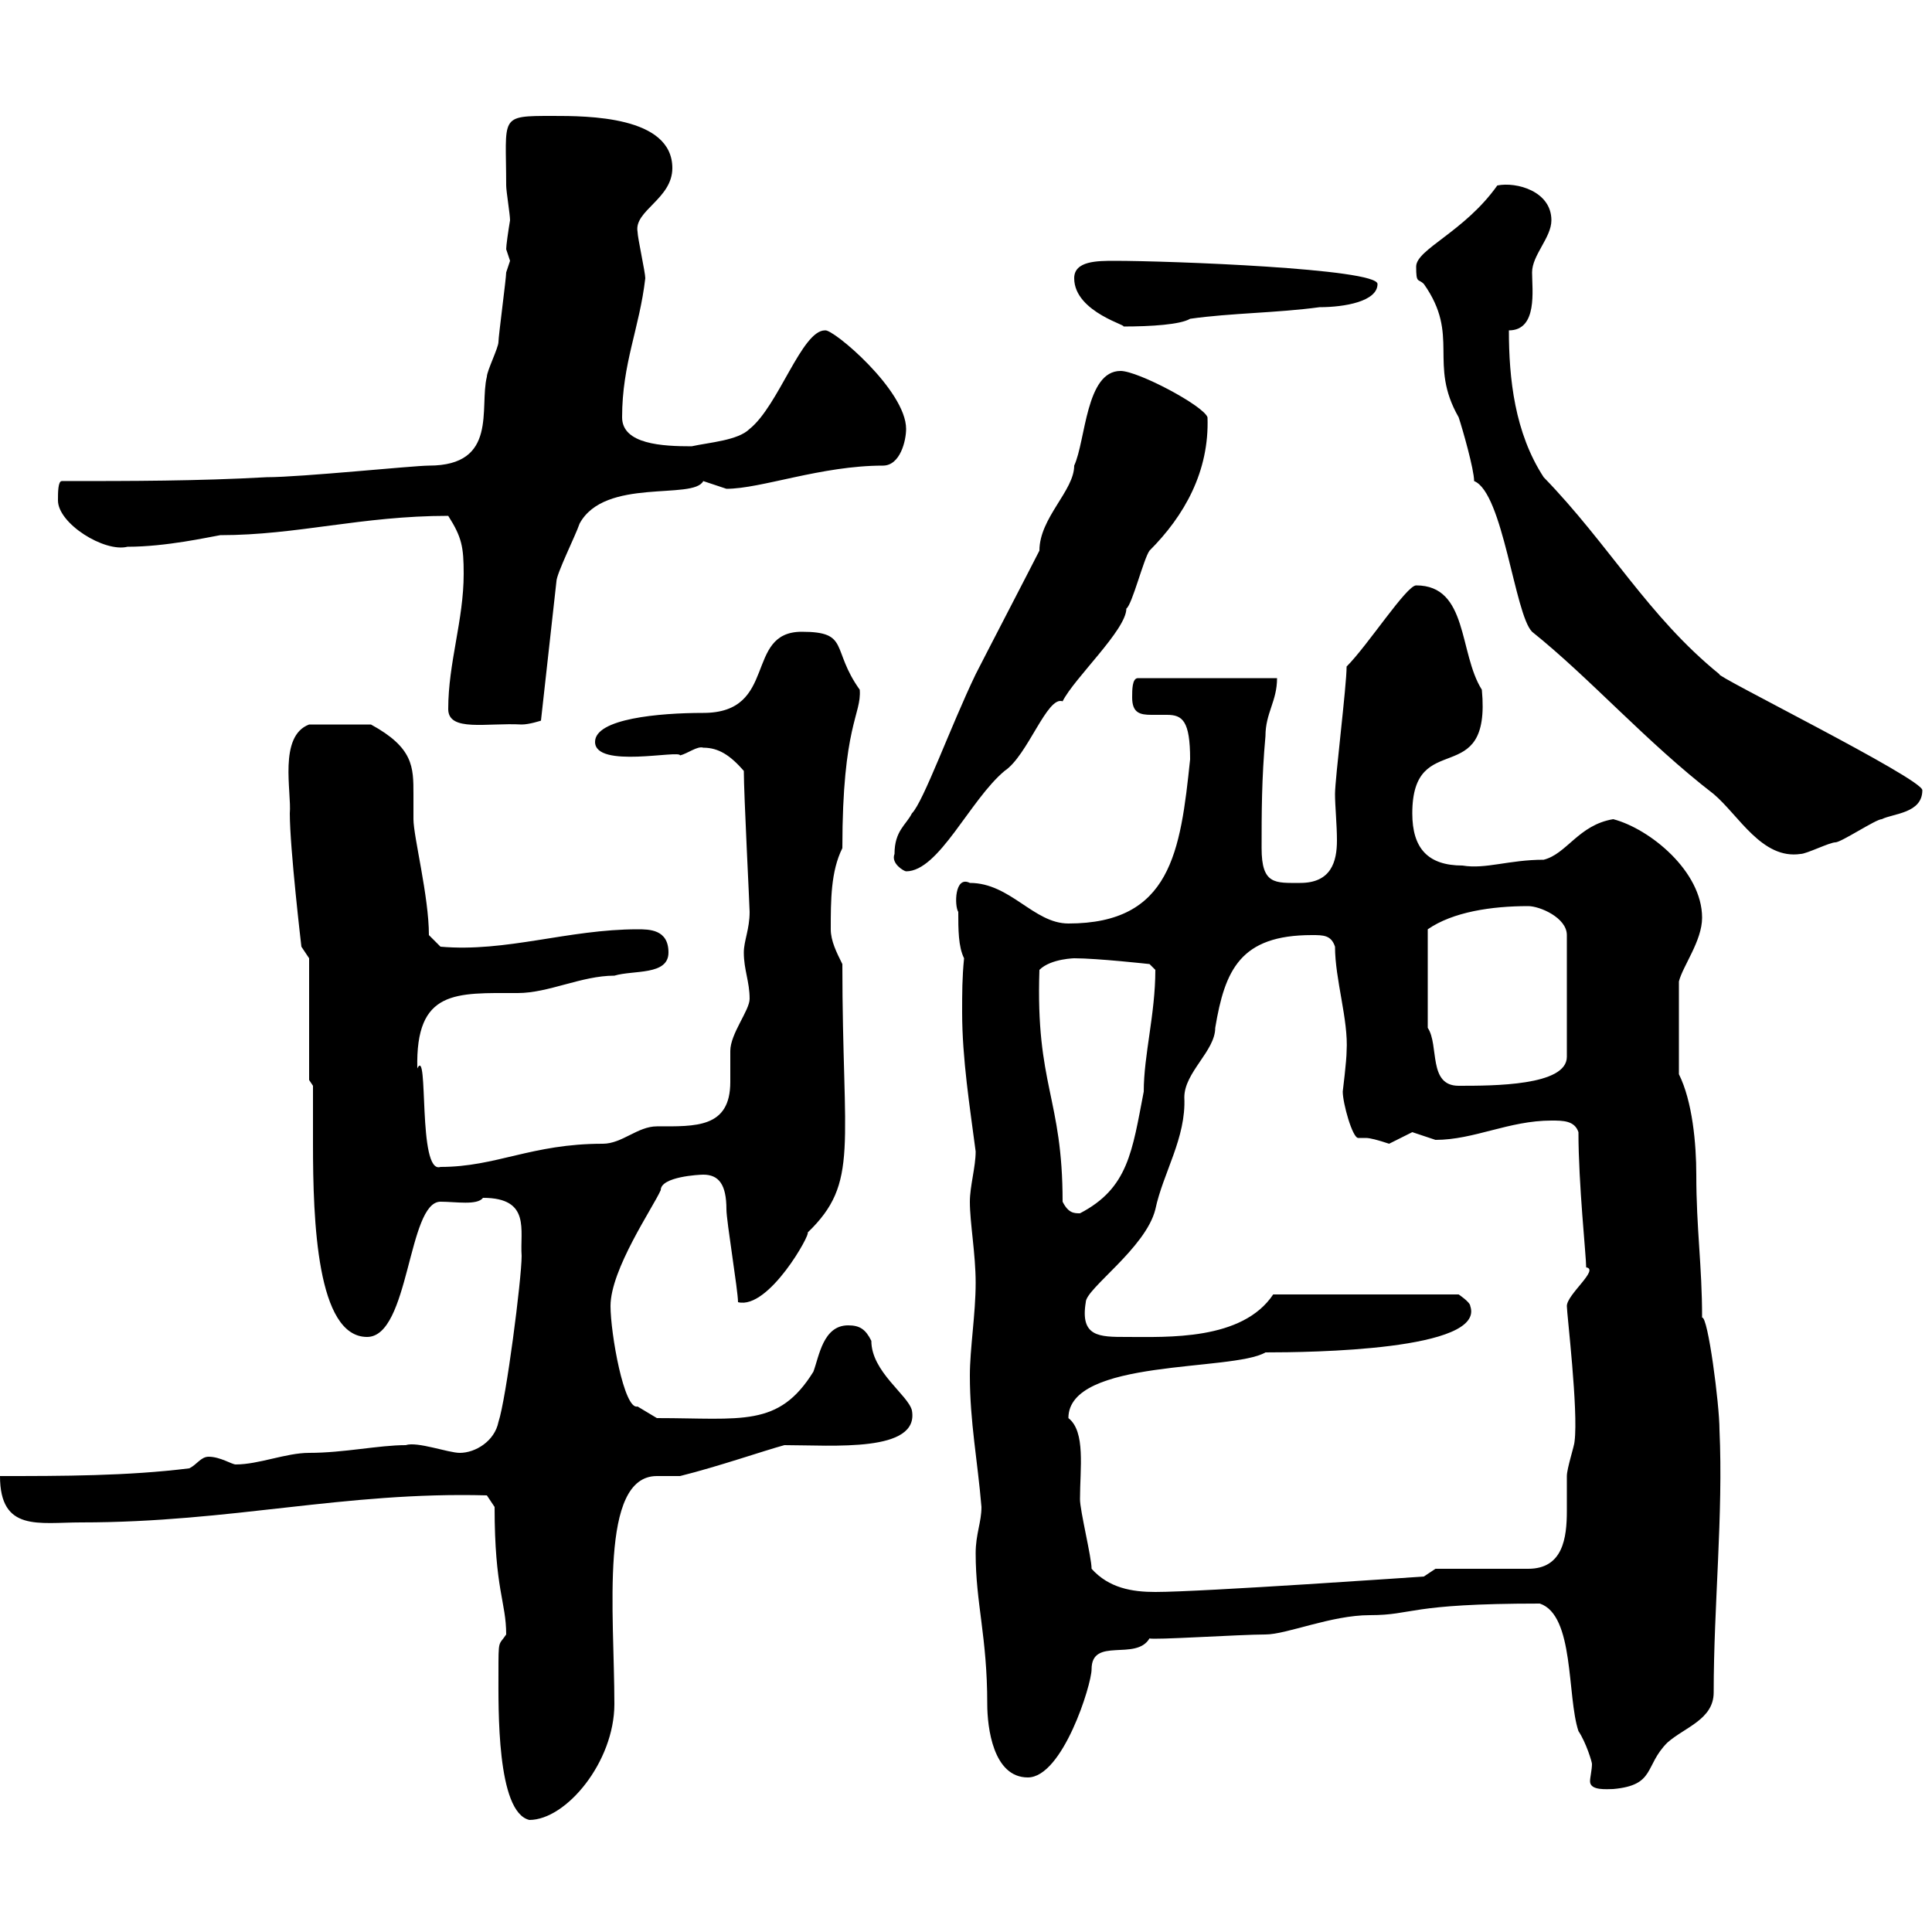 <svg xmlns="http://www.w3.org/2000/svg" xmlns:xlink="http://www.w3.org/1999/xlink" width="300" height="300"><path d="M77.40 259.80C77.40 265.20 77.10 281.40 82.20 282.60C87.90 282.60 95.40 273.60 95.40 264.60C95.40 250.50 93 229.20 102 229.20C103.20 229.20 104.70 229.20 105.60 229.20C111.60 227.70 118.50 225.30 121.80 224.40C129.30 224.40 142.80 225.60 141.60 219C141 216.60 135.30 213 135.30 208.20C134.40 206.40 133.50 205.80 131.70 205.80C127.80 205.80 127.20 210.60 126.30 213C120.90 221.70 115.20 220.20 102 220.20C102 220.20 99 218.40 99 218.40C96.90 219 94.80 207 94.80 202.80C94.80 197.10 101.40 187.50 102.60 184.80C102.60 182.70 108.60 182.40 109.20 182.40C111.60 182.40 112.80 183.90 112.80 187.80C112.80 189.60 114.60 200.40 114.60 202.20C119.40 203.40 126 191.40 125.40 191.40C133.50 183.60 130.80 178.20 130.80 149.70C129.90 147.90 129 146.10 129 144.30C129 139.80 129 135.30 130.80 131.70C130.80 112.50 133.80 111 133.50 107.10C129 100.80 132 98.10 124.50 98.10C115.50 98.10 120.90 110.70 109.20 110.70C102.30 110.70 92.40 111.60 92.40 115.20C92.40 119.40 105.60 116.40 105.60 117.30C106.80 117 108.30 115.80 109.20 116.10C111.60 116.10 113.40 117.30 115.50 119.70C115.50 123.30 116.40 140.70 116.40 141.60C116.40 144.30 115.50 146.10 115.50 147.90C115.50 150.60 116.40 152.40 116.40 155.10C116.40 156.90 113.40 160.50 113.40 163.20C113.40 164.70 113.40 166.50 113.40 168C113.40 175.20 108 174.90 102 174.90C99 174.90 96.60 177.60 93.60 177.60C82.50 177.60 77.10 181.20 68.40 181.20C64.80 182.40 66.60 162.30 64.80 165.90C64.50 153.60 70.80 154.20 80.40 154.20C85.20 154.20 90.30 151.50 95.40 151.50C98.40 150.60 103.80 151.50 103.80 147.90C103.80 144.30 100.80 144.30 99 144.30C88.20 144.30 78.60 147.90 68.40 147L66.60 145.20C66.60 139.20 64.20 129.90 64.20 127.20C64.20 126.60 64.20 124.80 64.20 123.30C64.20 119.10 64.20 116.10 57.60 112.50L48 112.50C43.20 114.30 45.30 123 45 126.30C45 131.70 46.80 147 46.80 147L48 148.80L48 167.70L48.60 168.60C48.60 169.50 48.60 175.80 48.60 177.60C48.60 189.60 49.20 207.60 57 207.60C63.60 207.60 63.30 186.60 68.40 186.60C70.80 186.60 74.10 187.20 75 186C82.50 186 80.70 191.10 81 195C81 198.60 78.60 217.20 77.40 220.80C76.80 223.80 73.80 225.60 71.40 225.60C69.60 225.60 64.80 223.80 63 224.40C58.80 224.40 53.40 225.60 48 225.60C44.40 225.60 40.20 227.40 36.60 227.40C36 227.40 34.20 226.20 32.40 226.20C31.20 226.20 30.60 227.40 29.40 228C19.80 229.20 9.60 229.20 0 229.20C0 237.90 6 236.40 12.60 236.40C36 236.40 53.40 231.60 75.60 232.20L76.80 234C76.80 246.90 78.60 248.70 78.60 253.80C77.40 255.60 77.40 254.40 77.40 259.80ZM239.10 249C244.50 250.80 243.30 263.40 245.10 268.80C246.30 270.60 247.20 273.60 247.20 273.90C247.20 274.80 246.90 276 246.90 276.60C246.90 278.10 249.60 277.80 250.50 277.80C257.10 277.20 255.30 274.20 258.90 270.60C261.60 268.20 266.10 267 266.10 262.80C266.10 249.30 267.60 235.20 267 222C267 218.10 265.20 204.30 264.30 204.60C264.30 196.50 263.40 190.80 263.40 182.40C263.40 177.60 262.80 171 260.70 166.80L260.70 152.40C261.30 150 264.30 146.10 264.30 142.50C264.30 135.30 256.20 128.70 250.50 127.20C245.10 128.10 243.30 132.60 239.70 133.50C234.30 133.50 230.70 135 227.10 134.40C221.70 134.40 219.30 131.70 219.30 126.30C219.30 112.80 231.60 123 230.10 107.10C226.50 101.40 228 90.90 219.90 90.90C218.40 90.90 212.40 100.20 209.10 103.50C209.10 106.50 207.30 120.90 207.30 123.30C207.30 125.10 207.60 128.10 207.60 130.50C207.60 133.80 206.70 137.10 201.90 137.10C198 137.10 195.90 137.40 195.90 131.70C195.90 126.30 195.90 120.90 196.50 114.30C196.50 110.70 198.30 108.90 198.30 105.30L176.70 105.30C175.80 105.30 175.80 107.10 175.80 108.30C175.80 110.70 177 111 178.80 111C179.70 111 180.30 111 181.20 111C183.60 111 184.80 111.90 184.80 117.90C183.30 132.30 181.80 143.40 165.90 143.40C160.50 143.40 156.90 137.10 150.60 137.10C148.20 135.90 148.20 140.70 148.80 141.60C148.80 144.30 148.80 147 149.70 148.80C149.40 151.80 149.40 154.20 149.40 157.20C149.40 164.40 150.60 171.90 151.50 178.80C151.50 181.20 150.60 184.20 150.60 186.60C150.60 189.90 151.50 194.70 151.50 199.20C151.50 204 150.60 209.40 150.60 213.60C150.60 220.80 151.80 226.80 152.40 234C152.40 236.40 151.50 238.20 151.50 241.20C151.50 249 153.30 254.10 153.30 264.60C153.30 268.20 154.20 276 159.60 276C165 276 169.50 261.60 169.50 259.20C169.50 254.10 176.40 258 178.50 254.40C178.80 254.70 192.60 253.80 196.50 253.80C199.80 253.80 206.70 250.80 212.70 250.80C219.60 250.80 218.40 249 239.10 249ZM169.50 243.60C169.50 241.80 167.70 234.60 167.70 232.80C167.70 228 168.60 222.30 165.90 220.20C165.90 210.90 191.40 213 196.50 210C203.40 210 230.70 209.70 228.30 202.80C228.30 202.20 226.50 201 226.50 201L197.70 201C192.90 208.20 181.20 207.60 174.90 207.60C170.70 207.60 167.70 207.60 168.60 202.20C168.60 200.10 177.90 193.80 179.40 187.80C180.60 182.10 184.20 176.70 183.90 170.40C183.90 166.50 188.70 163.20 188.70 159.60C190.20 150.60 192.60 145.20 203.70 145.20C205.50 145.20 206.70 145.20 207.30 147C207.30 152.10 209.40 158.40 209.10 163.20C209.10 164.70 208.50 169.50 208.50 169.50C208.50 171.30 210 176.70 210.90 176.70C211.20 176.70 211.20 176.70 212.10 176.70C212.70 176.70 213.90 177 215.70 177.60C215.70 177.60 219.30 175.80 219.30 175.80C219.30 175.80 222.90 177 222.90 177C228.90 177 234.30 174 240.90 174C242.70 174 244.50 174 245.10 175.80C245.10 183.90 246.30 195 246.30 196.80C248.40 197.10 243.30 201 243.30 202.80C243.30 204 245.10 219 244.50 223.80C244.50 224.40 243.30 228 243.30 229.20C243.30 230.70 243.30 232.80 243.30 234.60C243.30 238.80 242.70 243.60 237.30 243.60L222.90 243.60L221.10 244.80C221.10 244.80 186.60 247.20 179.40 247.20C175.80 247.20 172.20 246.60 169.50 243.60ZM165 186.60C165 170.40 160.80 168.60 161.40 150.60C163.20 148.80 167.10 148.80 166.80 148.80C170.40 148.80 178.50 149.70 178.50 149.70L179.40 150.60C179.40 157.50 177.60 163.80 177.60 169.50C175.80 178.80 175.20 184.50 167.70 188.40C166.80 188.40 165.90 188.40 165 186.60ZM221.70 159.60L221.70 144.30C225.60 141.60 231.60 140.70 237.30 140.70C239.10 140.70 243.30 142.50 243.30 145.20L243.30 164.10C243.30 168.60 231.90 168.60 226.50 168.60C221.70 168.60 223.50 162.30 221.70 159.60ZM138.90 132.60C138.30 134.10 140.40 135.30 140.70 135.30C145.80 135.30 150.60 124.20 156 119.70C159.60 117.30 162.60 108 165 108.90C166.80 105.30 174.90 97.80 174.90 94.50C175.80 93.90 177.60 86.70 178.50 85.50C183.90 80.10 187.80 73.20 187.50 64.80C186.90 63 176.70 57.60 174 57.60C168.60 57.60 168.60 68.40 166.80 72.30C166.80 76.20 161.40 80.40 161.40 85.50C160.50 87.30 152.40 102.90 151.50 104.70C147.60 112.80 143.40 124.50 141.60 126.30C140.70 128.10 138.90 129 138.90 132.60ZM228.90 74.70C233.40 76.50 235.20 95.40 237.90 98.10C246.90 105.30 255.60 115.20 266.10 123.30C270 126.60 273.60 133.50 279.60 132.60C280.50 132.60 284.10 130.80 285 130.80C285.90 130.80 291.30 127.20 292.20 127.20C294 126.30 298.50 126.30 298.50 122.70C298.50 120.90 265.80 104.70 267 104.70C255.90 95.70 249.90 84.60 239.70 74.10C235.20 67.20 234.30 58.80 234.30 51.30C238.80 51.30 237.90 45 237.90 42.30C237.90 39.60 240.90 36.90 240.90 34.20C240.90 29.70 235.50 28.20 232.50 28.80C227.40 36 219.90 38.70 219.90 41.40C219.90 44.10 220.20 43.20 221.10 44.10C226.80 52.20 221.70 56.40 226.50 64.80C227.10 66.60 228.90 72.90 228.90 74.70ZM69.60 110.10C69.60 113.70 75.60 112.20 81 112.50C82.20 112.50 84 111.90 84 111.90L86.40 90.30C86.40 89.10 89.40 83.10 90 81.30C93.90 74.10 107.70 77.70 109.20 74.70C109.20 74.70 112.80 75.90 112.80 75.90C118.20 75.90 127.50 72.30 137.10 72.30C139.80 72.30 140.70 68.40 140.70 66.60C140.70 60.60 129.30 51 128.10 51.30C124.50 51.30 120.90 63 116.40 66.60C114.60 68.40 110.10 68.70 107.40 69.30C102.90 69.30 96.60 69 96.60 64.80C96.60 56.40 99.30 51 100.20 43.20C100.20 42.30 99 36.90 99 36C98.40 32.70 104.40 30.90 104.40 26.10C104.40 18 91.20 18 85.80 18C77.40 18 78.60 18 78.60 28.80C78.60 29.70 79.20 33.30 79.20 34.20C78.90 36 78.60 38.10 78.60 38.70C78.60 38.70 79.20 40.50 79.20 40.50C79.20 40.50 78.60 42.30 78.60 42.30C78.60 43.20 77.40 52.20 77.40 53.10C77.40 54 75.60 57.60 75.60 58.50C74.40 63.30 77.40 72.30 66.60 72.30C64.20 72.30 46.80 74.10 41.40 74.10C30.60 74.70 20.40 74.70 9.60 74.70C9 74.70 9 76.50 9 77.70C9 81.30 16.20 85.80 19.80 84.90C25.80 84.90 32.40 83.40 34.20 83.10C46.20 83.10 56.10 80.10 69.60 80.10C71.70 83.40 72 84.90 72 89.10C72 96.30 69.60 102.90 69.60 110.10ZM166.80 43.20C166.80 48.60 175.80 50.70 174.30 50.70C178.80 50.70 183.30 50.40 184.80 49.50C191.10 48.60 198.30 48.60 204.90 47.70C208.80 47.70 213.90 46.80 213.90 44.10C213.90 41.70 181.50 40.50 173.10 40.50C170.40 40.50 166.80 40.50 166.80 43.20Z"/></svg>